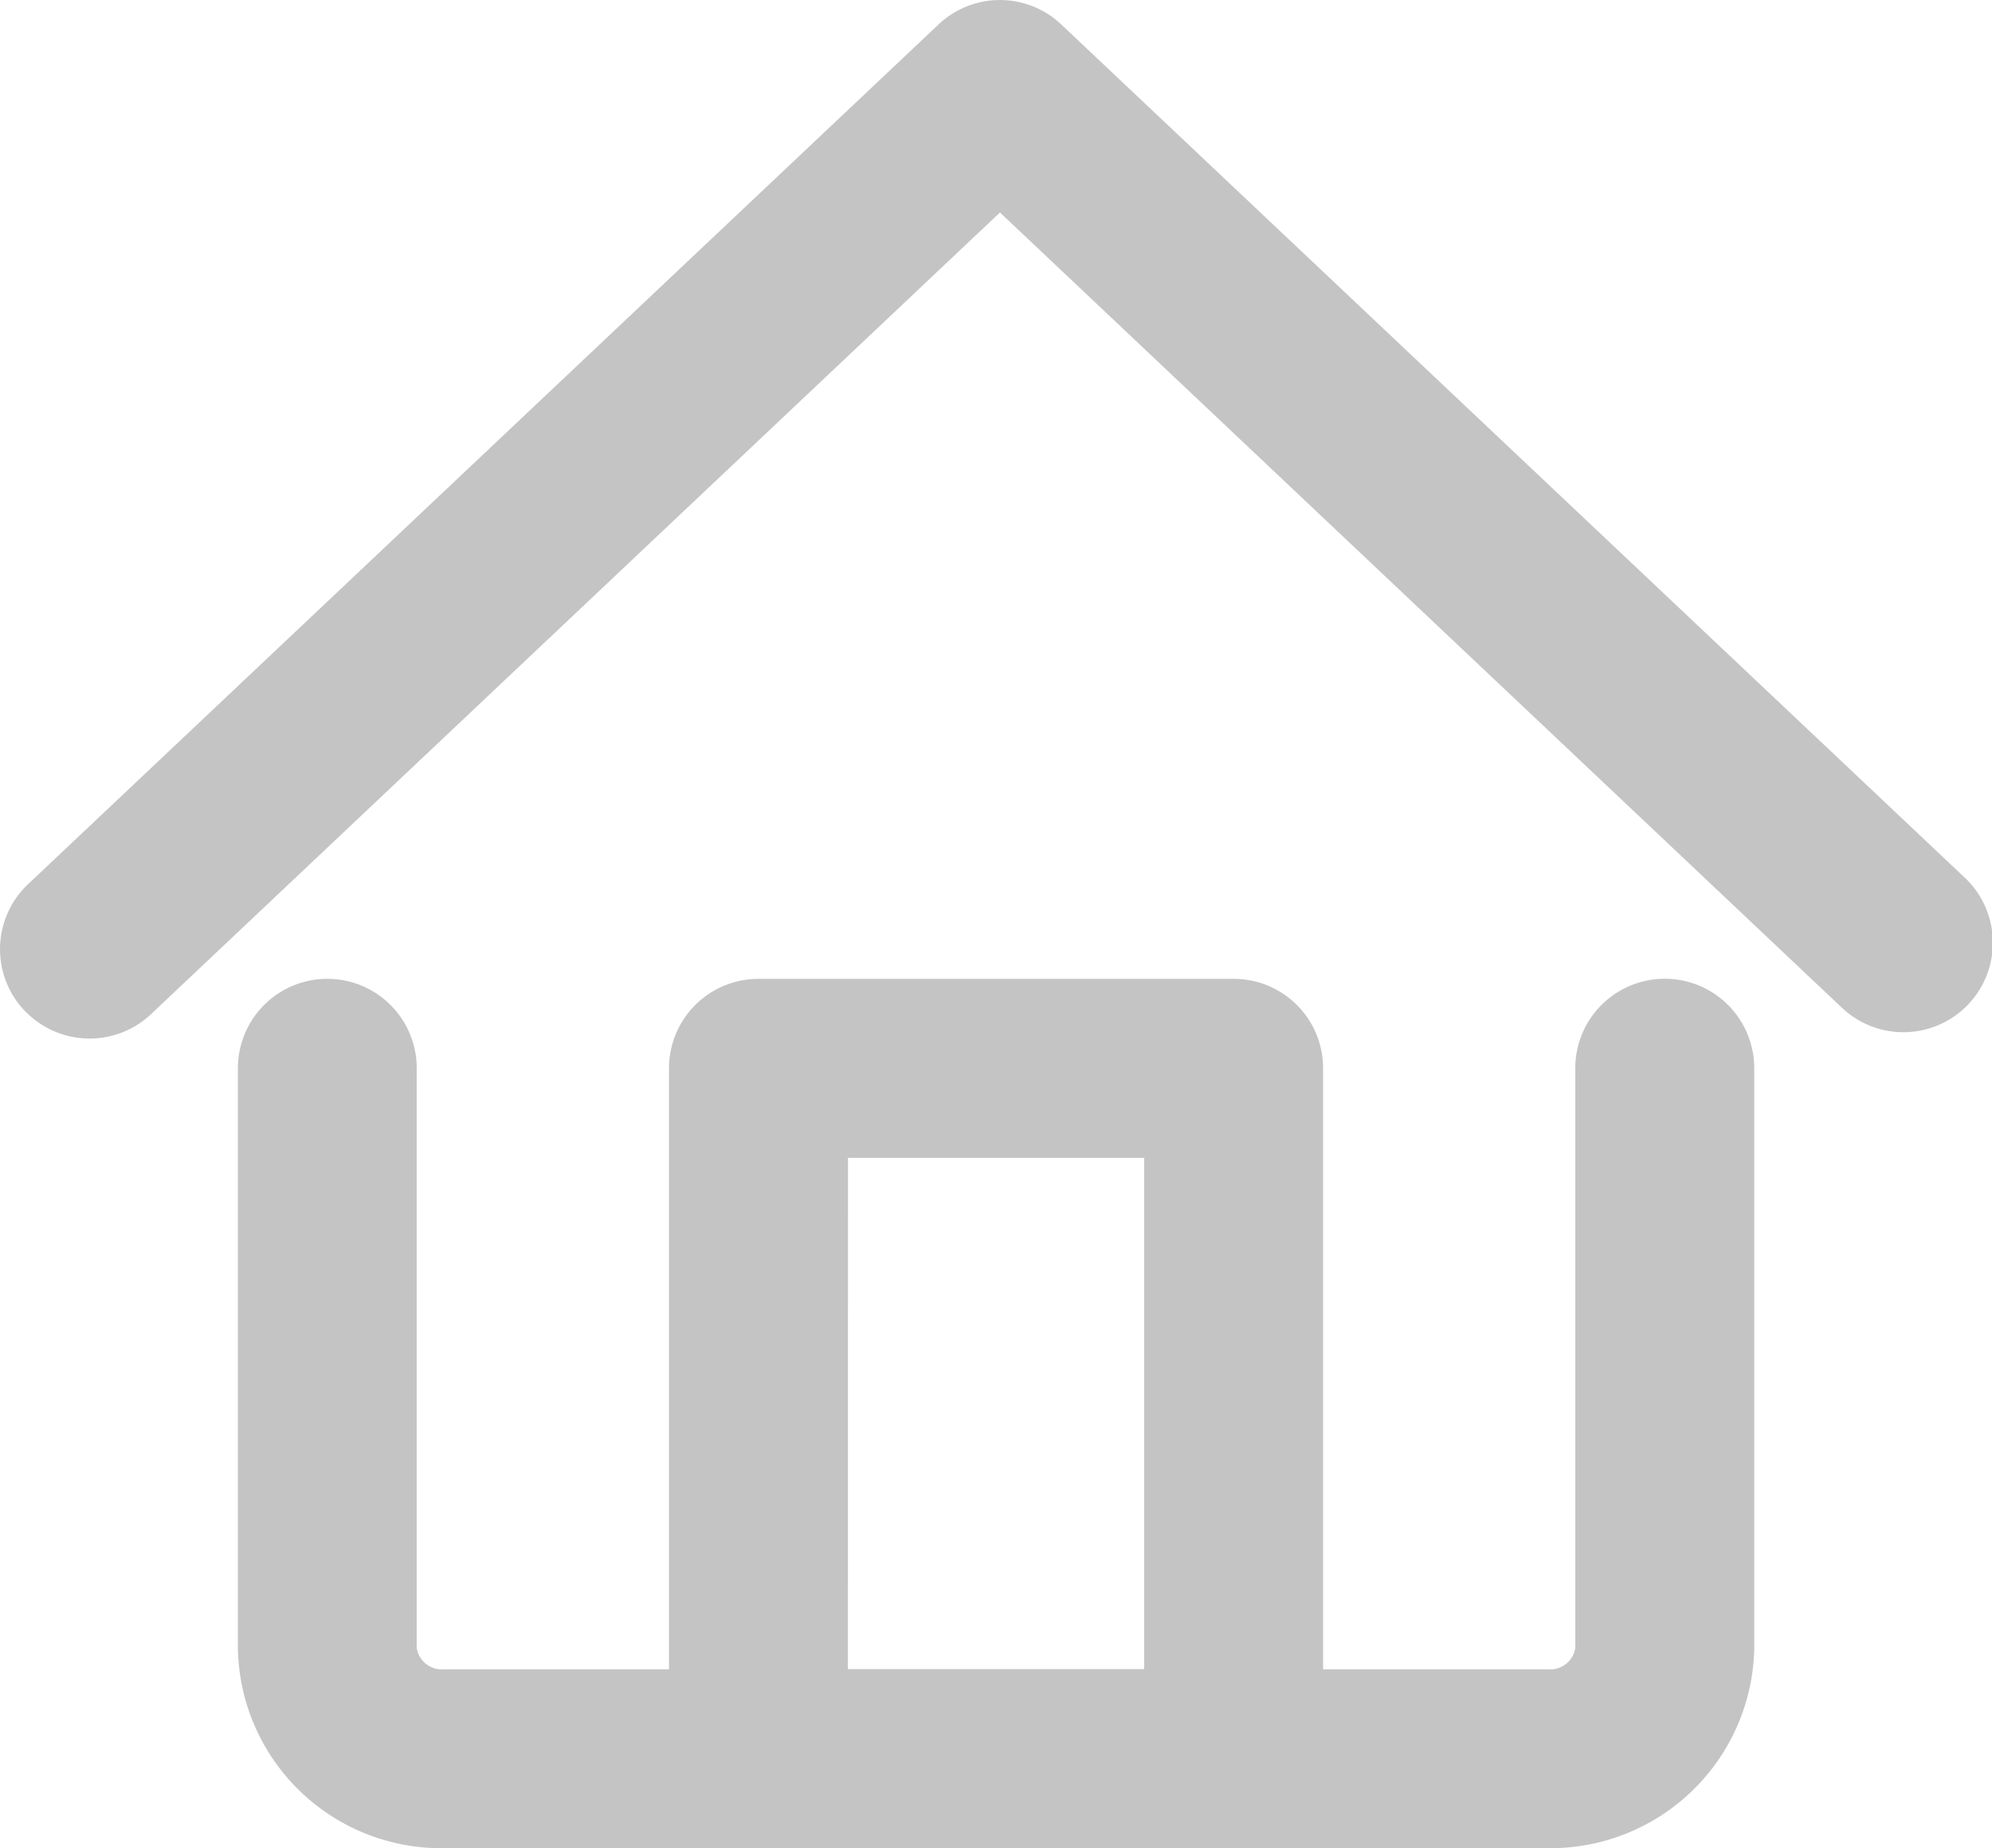 <svg xmlns="http://www.w3.org/2000/svg" width="26.385" height="24.477" viewBox="0 0 26.385 24.477">
  <path id="합치기_4" data-name="합치기 4" d="M16.338,24.477H5.884a2.693,2.693,0,0,1-2.733-2.648V14.148a1.184,1.184,0,0,1,2.369,0v7.681a.337.337,0,0,0,.365.279H8.861v-7.96a1.185,1.185,0,0,1,1.186-1.184h6.292a1.183,1.183,0,0,1,1.186,1.184v7.96H20.5a.336.336,0,0,0,.365-.279V14.148a1.185,1.185,0,0,1,2.371,0v7.681A2.7,2.7,0,0,1,20.5,24.477Zm-5.107-2.371h3.924V15.334H11.232ZM.324,13.384a1.183,1.183,0,0,1,.049-1.675L12.431.324a1.183,1.183,0,0,1,1.626,0L26.013,11.613a1.185,1.185,0,1,1-1.627,1.723L13.245,2.814,2,13.432a1.186,1.186,0,0,1-1.675-.049Z" fill="#c4c4c4"/>
</svg>
